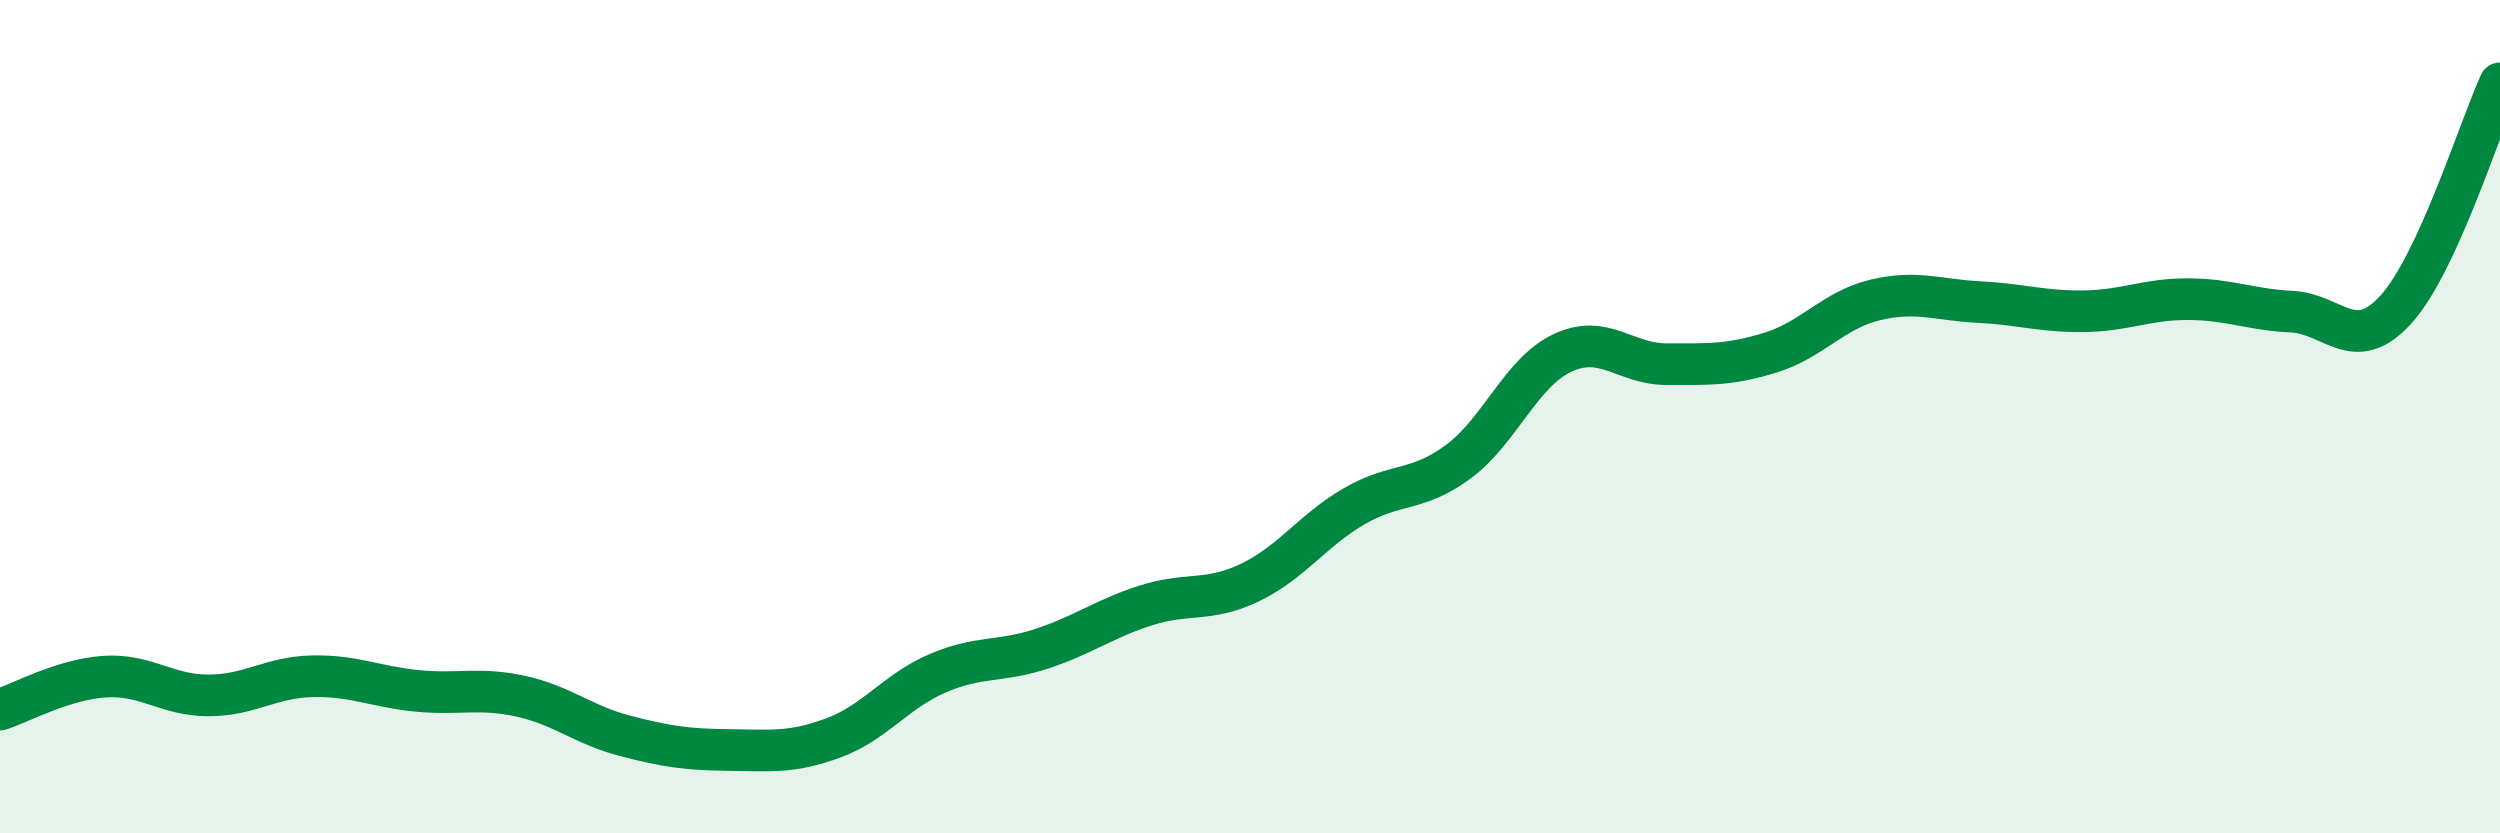 
    <svg width="60" height="20" viewBox="0 0 60 20" xmlns="http://www.w3.org/2000/svg">
      <path
        d="M 0,17.03 C 0.5,16.87 1.5,16.31 2.5,16.24 C 3.5,16.17 4,16.69 5,16.69 C 6,16.69 6.5,16.25 7.5,16.23 C 8.5,16.21 9,16.48 10,16.58 C 11,16.68 11.5,16.49 12.5,16.71 C 13.5,16.93 14,17.4 15,17.66 C 16,17.92 16.5,17.99 17.5,18 C 18.5,18.01 19,18.08 20,17.71 C 21,17.34 21.5,16.59 22.5,16.16 C 23.5,15.73 24,15.9 25,15.57 C 26,15.24 26.5,14.85 27.5,14.53 C 28.5,14.21 29,14.46 30,13.98 C 31,13.5 31.5,12.73 32.5,12.15 C 33.5,11.57 34,11.82 35,11.08 C 36,10.34 36.5,8.94 37.5,8.47 C 38.5,8 39,8.74 40,8.74 C 41,8.74 41.5,8.77 42.5,8.46 C 43.5,8.15 44,7.44 45,7.2 C 46,6.96 46.5,7.2 47.5,7.25 C 48.5,7.3 49,7.48 50,7.47 C 51,7.46 51.5,7.18 52.5,7.18 C 53.5,7.18 54,7.43 55,7.48 C 56,7.53 56.5,8.53 57.5,7.43 C 58.5,6.33 59.5,3.09 60,2L60 20L0 20Z"
        fill="#008740"
        opacity="0.1"
        stroke-linecap="round"
        stroke-linejoin="round"
      />
      <path
        d="M 0,17.03 C 0.5,16.87 1.5,16.31 2.5,16.24 C 3.5,16.17 4,16.69 5,16.69 C 6,16.69 6.5,16.25 7.5,16.23 C 8.5,16.21 9,16.48 10,16.58 C 11,16.68 11.5,16.49 12.5,16.71 C 13.5,16.93 14,17.4 15,17.66 C 16,17.92 16.5,17.99 17.5,18 C 18.5,18.01 19,18.08 20,17.71 C 21,17.34 21.5,16.59 22.5,16.16 C 23.5,15.73 24,15.9 25,15.57 C 26,15.24 26.5,14.85 27.5,14.53 C 28.5,14.21 29,14.46 30,13.98 C 31,13.5 31.5,12.73 32.5,12.15 C 33.5,11.57 34,11.82 35,11.08 C 36,10.34 36.5,8.94 37.5,8.47 C 38.5,8 39,8.74 40,8.74 C 41,8.74 41.5,8.77 42.5,8.46 C 43.5,8.15 44,7.44 45,7.2 C 46,6.96 46.5,7.2 47.5,7.25 C 48.5,7.3 49,7.48 50,7.47 C 51,7.46 51.5,7.18 52.5,7.18 C 53.5,7.18 54,7.43 55,7.48 C 56,7.53 56.5,8.53 57.5,7.43 C 58.5,6.33 59.5,3.09 60,2"
        stroke="#008740"
        stroke-width="1"
        fill="none"
        stroke-linecap="round"
        stroke-linejoin="round"
      />
    </svg>
  